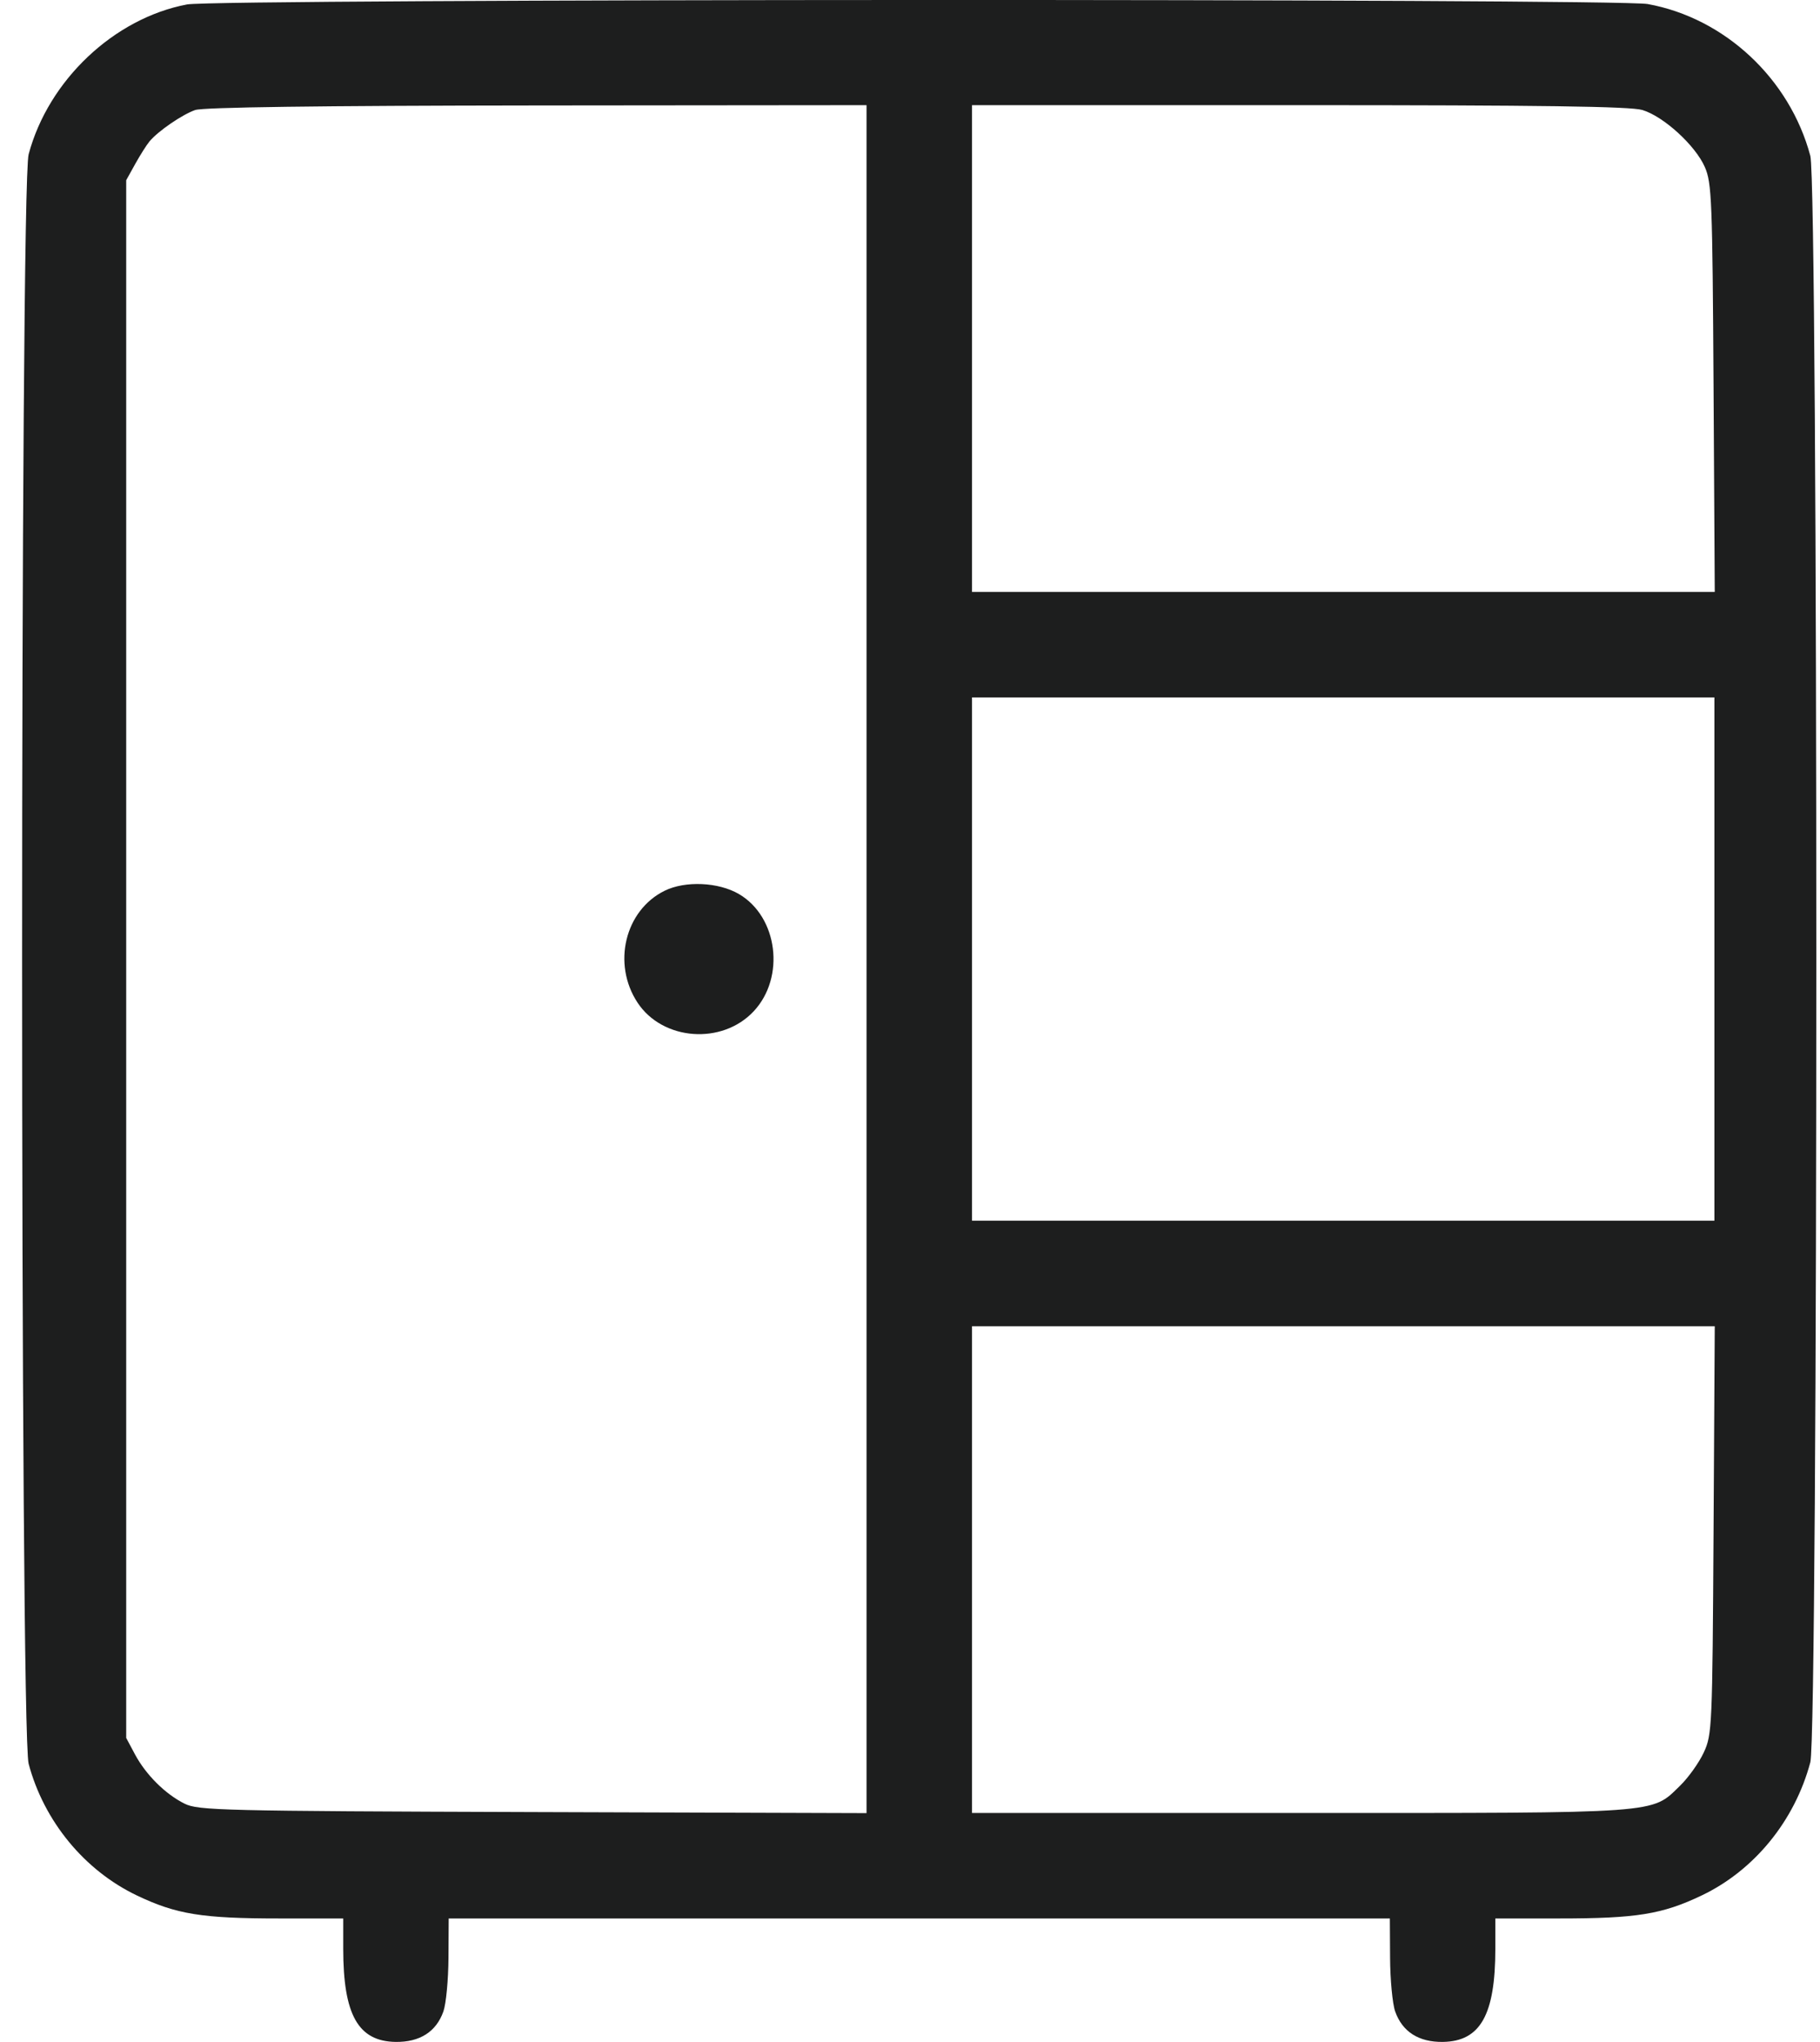 <svg width="41" height="46" viewBox="0 0 41 46" fill="none" xmlns="http://www.w3.org/2000/svg">
<path fill-rule="evenodd" clip-rule="evenodd" d="M4.213 0.1C2.566 0.412 1.089 1.81 0.645 3.477C0.449 4.213 0.449 38.998 0.645 39.734C0.989 41.026 1.902 42.137 3.084 42.701C3.971 43.125 4.553 43.219 6.286 43.219H7.732V43.9C7.732 45.389 8.068 45.987 8.912 46C9.457 46.008 9.828 45.771 9.989 45.312C10.049 45.141 10.1 44.6 10.103 44.11L10.108 43.219H20.709H31.31L31.315 44.11C31.318 44.6 31.369 45.141 31.429 45.312C31.59 45.771 31.961 46.008 32.506 46C33.349 45.987 33.686 45.389 33.686 43.9V43.219H35.131C36.865 43.219 37.446 43.125 38.334 42.701C39.52 42.135 40.43 41.019 40.782 39.701C40.962 39.024 40.962 4.188 40.782 3.511C40.318 1.773 38.854 0.406 37.119 0.091C36.419 -0.036 4.886 -0.028 4.213 0.1ZM4.396 2.479C4.102 2.582 3.556 2.957 3.366 3.188C3.302 3.265 3.158 3.493 3.046 3.694L2.843 4.06V21.606V39.152L3.041 39.523C3.287 39.982 3.725 40.418 4.158 40.633C4.466 40.786 4.984 40.799 12.004 40.822L19.521 40.846V21.608V2.369L12.096 2.376C7.169 2.381 4.578 2.416 4.396 2.479ZM21.897 7.852V13.335H30.263H38.629L38.602 8.743C38.577 4.5 38.562 4.121 38.405 3.762C38.192 3.275 37.475 2.621 36.998 2.478C36.73 2.397 34.694 2.369 29.266 2.369H21.897V7.852ZM21.897 21.606V27.5H30.259H38.621V21.606V15.711H30.259H21.897V21.606ZM14.972 20.067C14.078 20.508 13.786 21.713 14.362 22.587C14.927 23.445 16.266 23.545 16.979 22.782C17.695 22.017 17.524 20.656 16.648 20.142C16.186 19.871 15.437 19.838 14.972 20.067ZM21.897 35.36V40.843H29.283C37.501 40.843 37.191 40.865 37.849 40.227C38.036 40.045 38.276 39.708 38.382 39.479C38.569 39.074 38.576 38.922 38.602 34.469L38.629 29.877H30.263H21.897V35.36Z" fill="#1D1E1E"/>
</svg>
